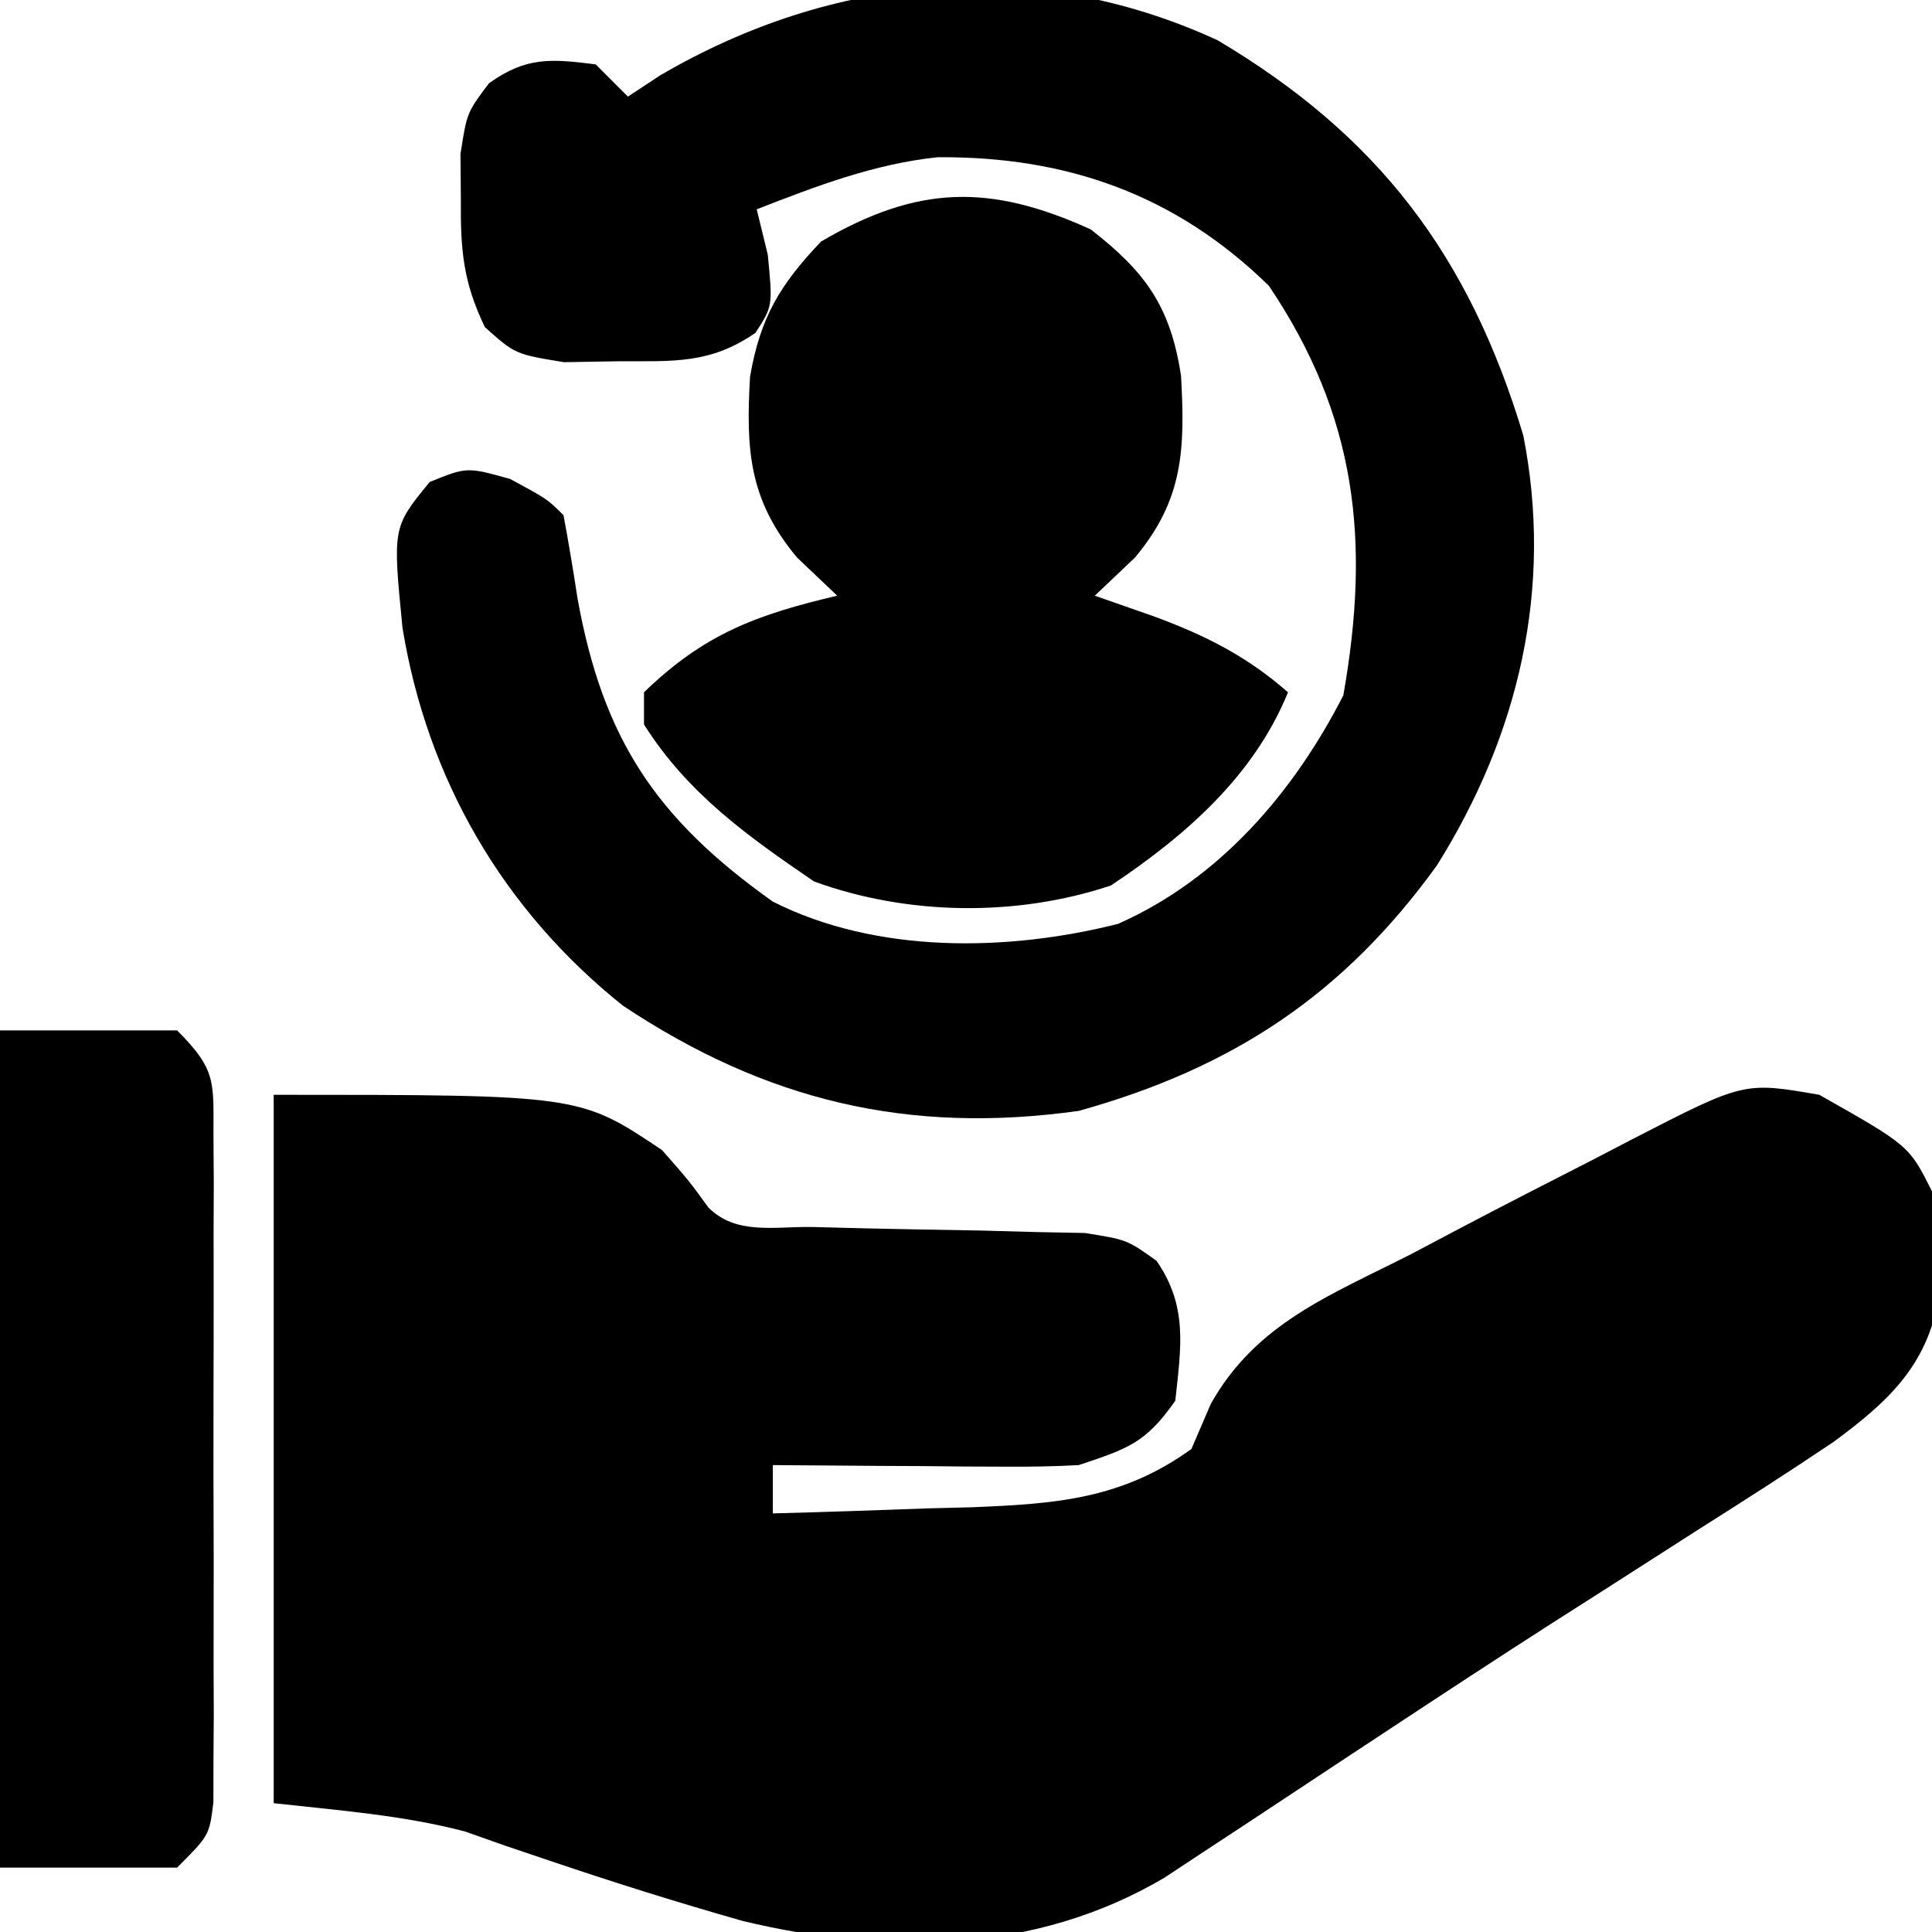 <?xml version="1.0" encoding="UTF-8"?>
<svg version="1.1" xmlns="http://www.w3.org/2000/svg" width="120" height="120">
    <path
        d="M0 0 C19 0 19 0 24.125 3.438 C25.82 5.371 25.82 5.371 27 7 C28.731 8.731 31.102 8.17 33.461 8.211 C35.128 8.253 35.128 8.253 36.828 8.297 C39.185 8.349 41.542 8.393 43.898 8.43 C45.012 8.461 46.126 8.492 47.273 8.523 C48.299 8.543 49.324 8.563 50.38 8.583 C53 9 53 9 54.834 10.311 C56.795 13.151 56.356 15.675 56 19 C54.169 21.616 53.09 21.97 50 23 C48.519 23.081 47.034 23.108 45.551 23.098 C44.703 23.094 43.856 23.091 42.982 23.088 C42.101 23.08 41.22 23.071 40.312 23.062 C39.42 23.058 38.527 23.053 37.607 23.049 C35.405 23.037 33.202 23.021 31 23 C31 23.99 31 24.98 31 26 C34.209 25.919 37.417 25.806 40.625 25.688 C41.529 25.665 42.432 25.642 43.363 25.619 C48.54 25.411 52.666 25.127 57 22 C57.398 21.074 57.797 20.149 58.207 19.195 C61.029 14.166 65.664 12.438 70.688 9.875 C71.656 9.363 72.625 8.851 73.623 8.324 C76.405 6.861 79.2 5.427 82 4 C82.786 3.591 83.571 3.182 84.381 2.761 C91.325 -0.813 91.325 -0.813 96 0 C101.579 3.158 101.579 3.158 103 6 C103.238 7.988 103.238 7.988 103.312 10.312 C103.369 11.451 103.369 11.451 103.426 12.613 C102.67 16.851 100.287 19.051 96.885 21.559 C94.182 23.38 91.444 25.134 88.688 26.875 C86.621 28.199 84.554 29.523 82.488 30.848 C80.89 31.867 80.89 31.867 79.26 32.907 C76.005 34.997 72.771 37.115 69.543 39.246 C68.509 39.928 67.475 40.609 66.409 41.311 C64.422 42.622 62.436 43.935 60.452 45.251 C59.547 45.845 58.643 46.439 57.711 47.051 C56.92 47.573 56.129 48.096 55.314 48.634 C47.286 53.373 38.062 53.447 29.152 51.32 C25.117 50.175 21.131 48.924 17.159 47.578 C15.767 47.108 15.767 47.108 14.348 46.629 C13.533 46.341 12.718 46.053 11.879 45.756 C8.008 44.739 3.978 44.442 0 44 C0 29.48 0 14.96 0 0 Z "
        fill="#000000" transform="translate(17,68)" />
    <path
        d="M0 0 C10.006 5.937 15.635 13.392 18.988 24.539 C20.861 34.037 18.708 43.136 13.625 51.25 C7.84 59.264 0.959 63.83 -8.625 66.5 C-19.218 67.981 -28.057 65.871 -36.938 59.961 C-44.401 53.996 -49.087 45.883 -50.625 36.5 C-51.24 30.251 -51.24 30.251 -48.938 27.438 C-46.625 26.5 -46.625 26.5 -43.938 27.25 C-41.625 28.5 -41.625 28.5 -40.625 29.5 C-40.302 31.224 -40.017 32.954 -39.75 34.688 C-38.171 43.426 -34.856 48.361 -27.625 53.5 C-21.206 56.747 -13.069 56.622 -6.18 54.883 C0.12 52.091 4.719 46.739 7.812 40.688 C9.508 31.08 8.644 23.357 3.188 15.25 C-2.586 9.605 -9.345 7.205 -17.387 7.266 C-21.332 7.679 -24.946 9.069 -28.625 10.5 C-28.285 11.892 -28.285 11.892 -27.938 13.312 C-27.625 16.5 -27.625 16.5 -28.699 18.172 C-31.504 20.106 -33.751 19.934 -37.125 19.938 C-38.27 19.957 -39.414 19.976 -40.594 19.996 C-43.625 19.5 -43.625 19.5 -45.508 17.82 C-46.855 15.022 -47.025 13.036 -47 9.938 C-47.008 8.987 -47.015 8.037 -47.023 7.059 C-46.625 4.5 -46.625 4.5 -45.262 2.68 C-42.959 1.02 -41.395 1.145 -38.625 1.5 C-37.965 2.16 -37.305 2.82 -36.625 3.5 C-35.968 3.067 -35.31 2.634 -34.633 2.188 C-23.893 -4.099 -11.499 -5.298 0 0 Z "
        fill="#000000" transform="translate(75.625,2.5)" />
    <path
        d="M0 0 C3.388 2.635 4.949 4.775 5.605 9.086 C5.86 13.661 5.76 16.775 2.75 20.375 C1.925 21.159 1.1 21.942 0.25 22.75 C2.106 23.4 2.106 23.4 4 24.062 C7.166 25.241 9.681 26.502 12.25 28.75 C10.125 33.966 5.865 37.673 1.25 40.75 C-4.633 42.711 -11.38 42.612 -17.188 40.5 C-21.335 37.668 -25.029 35.047 -27.75 30.75 C-27.75 30.09 -27.75 29.43 -27.75 28.75 C-23.988 25.102 -20.715 23.918 -15.75 22.75 C-16.575 21.966 -17.4 21.183 -18.25 20.375 C-21.229 16.793 -21.424 13.709 -21.164 9.152 C-20.53 5.473 -19.314 3.446 -16.75 0.75 C-10.765 -2.751 -6.284 -2.857 0 0 Z "
        fill="#000000" transform="translate(67.75,14.25)" />
    <path
        d="M0 0 C3.63 0 7.26 0 11 0 C13.476 2.476 13.252 3.193 13.259 6.602 C13.265 7.556 13.271 8.51 13.278 9.494 C13.274 10.527 13.27 11.56 13.266 12.625 C13.268 13.683 13.269 14.741 13.271 15.831 C13.273 18.07 13.269 20.309 13.261 22.549 C13.25 25.986 13.261 29.422 13.273 32.859 C13.272 35.031 13.27 37.203 13.266 39.375 C13.27 40.408 13.274 41.442 13.278 42.506 C13.272 43.461 13.265 44.415 13.259 45.398 C13.256 46.662 13.256 46.662 13.254 47.951 C13 50 13 50 11 52 C7.37 52 3.74 52 0 52 C0 34.84 0 17.68 0 0 Z "
        fill="#000000" transform="translate(0,64)" />
</svg>